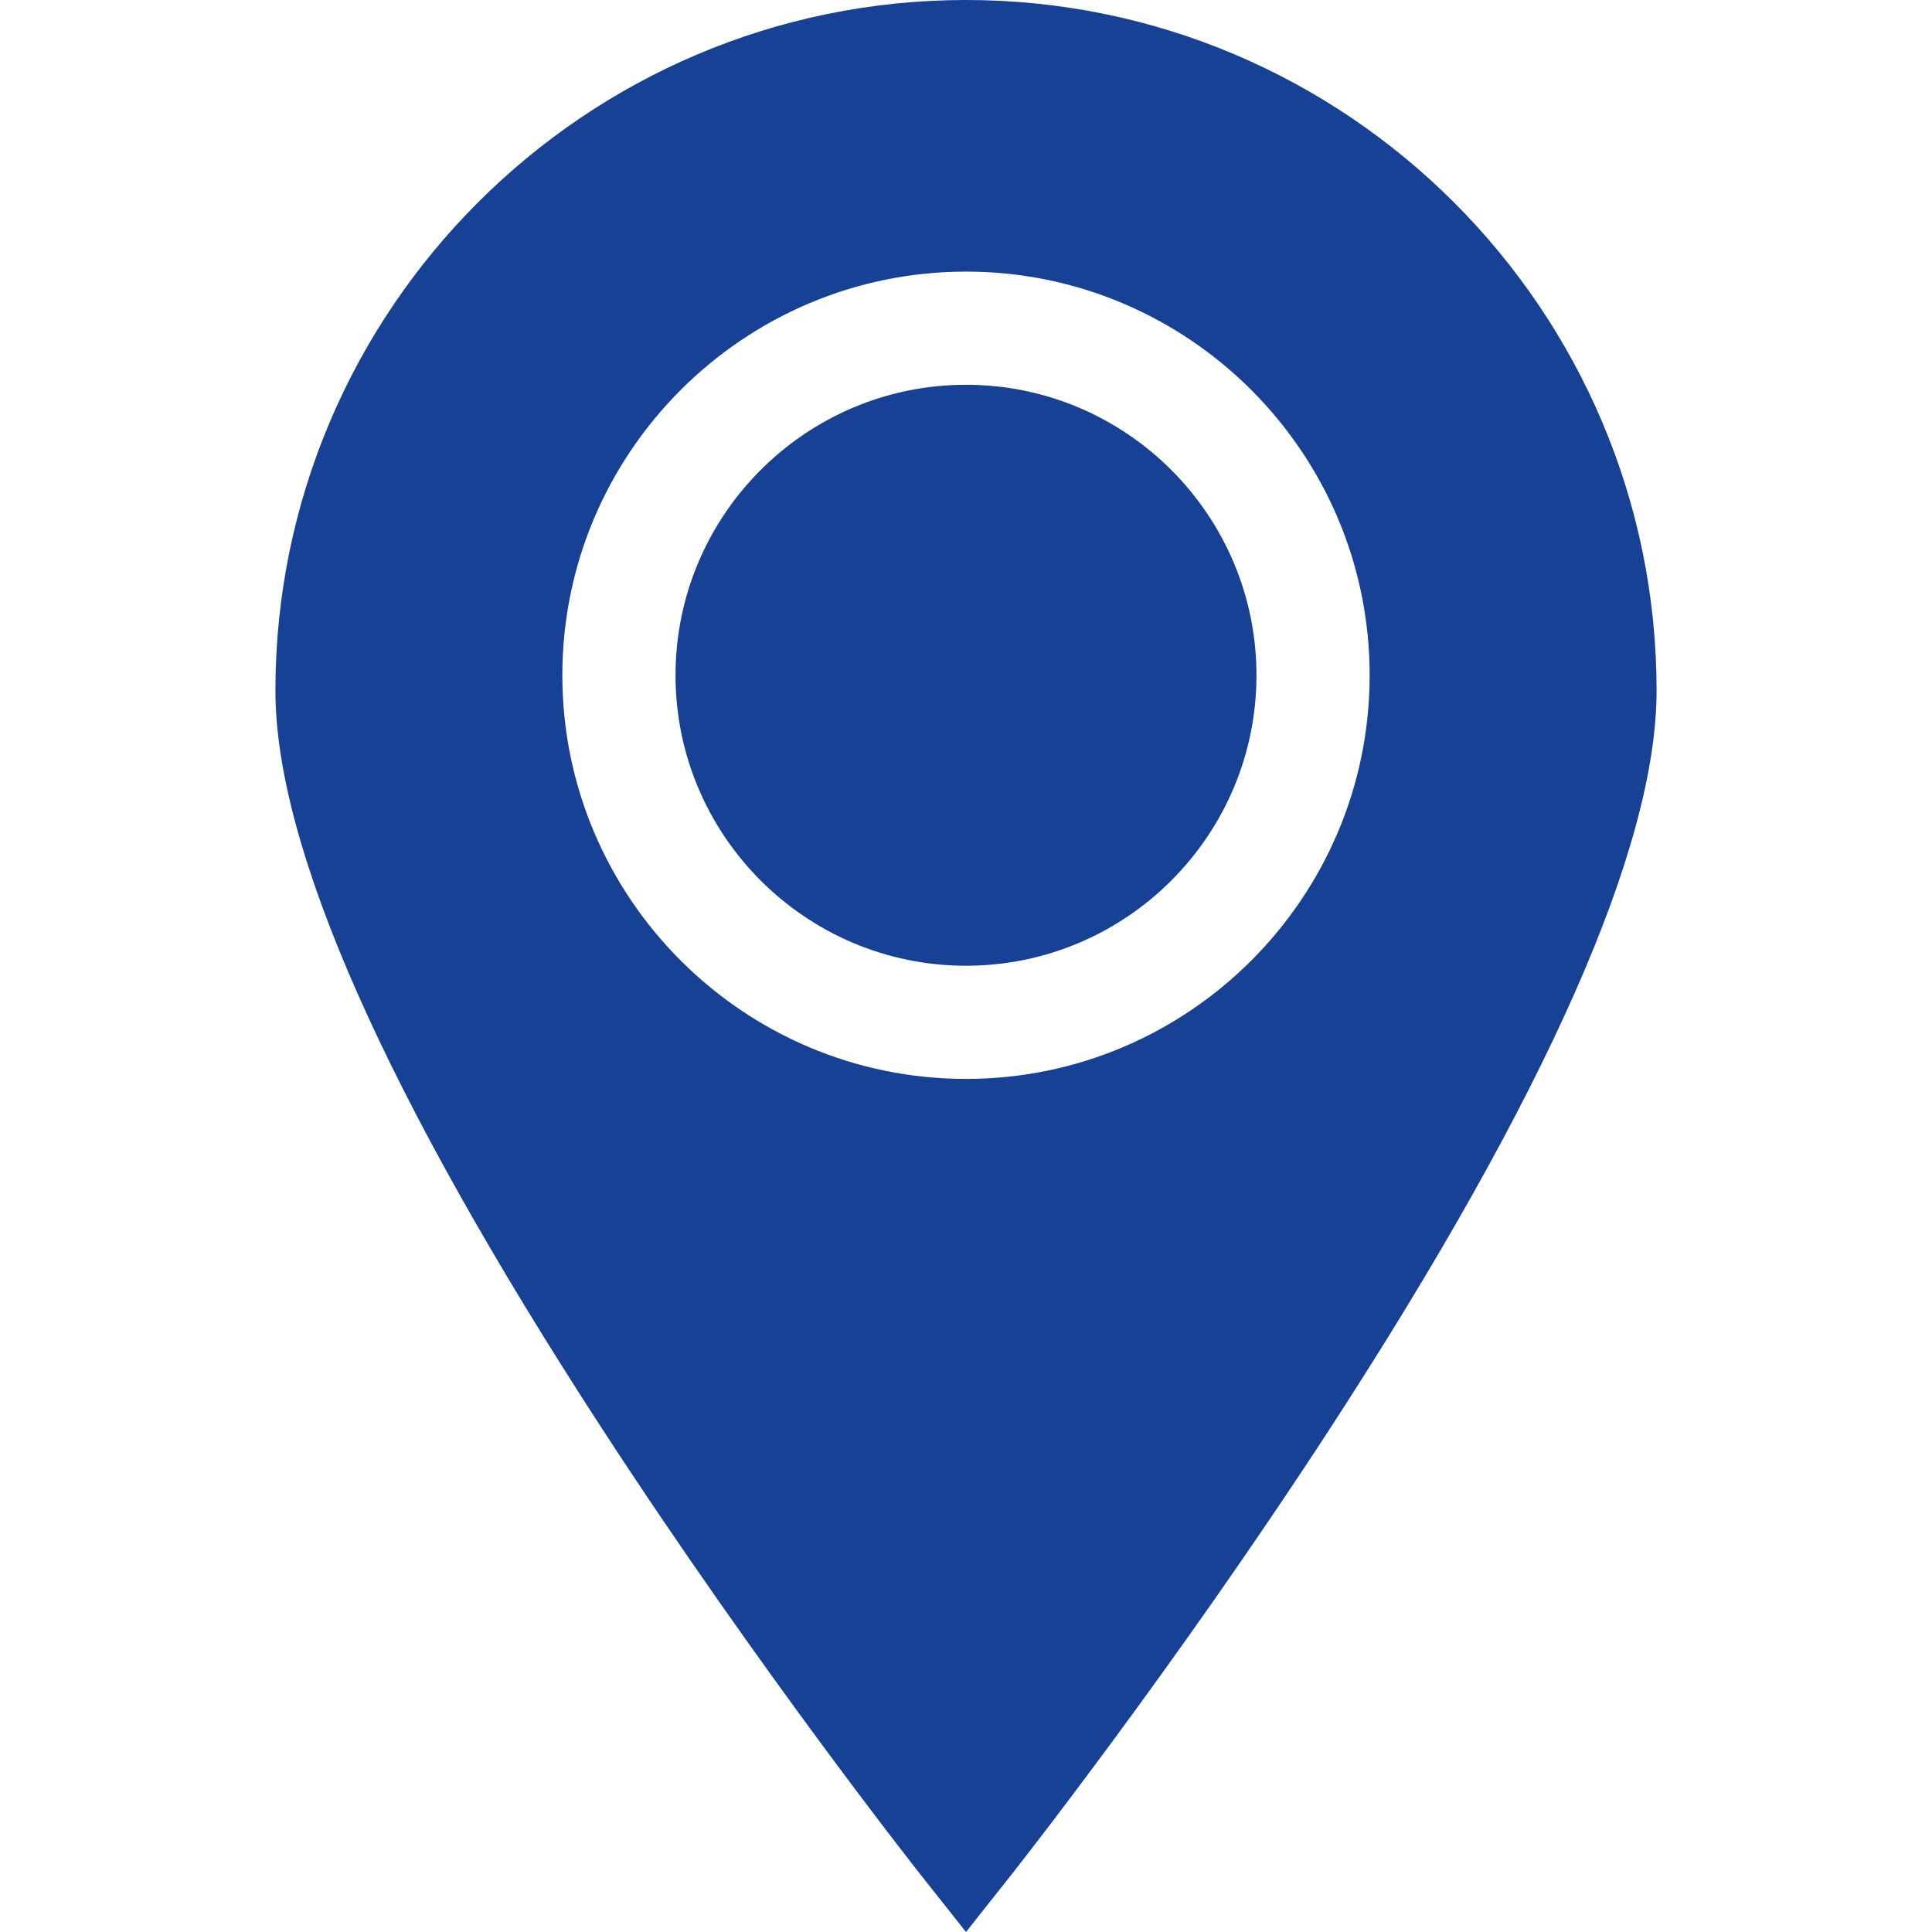 <?xml version="1.0"?>
<svg xmlns="http://www.w3.org/2000/svg" xmlns:xlink="http://www.w3.org/1999/xlink" xmlns:svgjs="http://svgjs.com/svgjs" version="1.1" width="512" height="512" x="0" y="0" viewBox="0 0 511.999 511.999" style="enable-background:new 0 0 512 512" xml:space="preserve" class=""><g>
<g xmlns="http://www.w3.org/2000/svg">
	<g>
		<path d="M255.998,101.973c-42.447,0-76.979,34.533-76.979,76.979s34.533,76.979,76.979,76.979    c42.447,0,76.979-34.533,76.979-76.979S298.445,101.973,255.998,101.973z" fill="#164194" data-original="#000000" style="" class=""/>
	</g>
</g>
<g xmlns="http://www.w3.org/2000/svg">
	<g>
		<path d="M255.998,0C155.086,0,72.988,82.098,72.988,183.01c0,41.433,29.079,107.172,86.431,195.392    c41.902,64.455,84.401,118.228,84.826,118.763l11.754,14.834l11.754-14.834c0.425-0.536,42.924-54.308,84.826-118.763    c57.351-88.219,86.431-153.959,86.431-195.392C439.009,82.098,356.91,0,255.998,0z M255.998,285.923    c-58.984,0-106.971-47.987-106.971-106.971c0-58.984,47.987-106.971,106.971-106.971c58.984,0,106.971,47.987,106.971,106.971    C362.97,237.936,314.983,285.923,255.998,285.923z" fill="#164194" data-original="#000000" style="" class=""/>
	</g>
</g>
<g xmlns="http://www.w3.org/2000/svg">
</g>
<g xmlns="http://www.w3.org/2000/svg">
</g>
<g xmlns="http://www.w3.org/2000/svg">
</g>
<g xmlns="http://www.w3.org/2000/svg">
</g>
<g xmlns="http://www.w3.org/2000/svg">
</g>
<g xmlns="http://www.w3.org/2000/svg">
</g>
<g xmlns="http://www.w3.org/2000/svg">
</g>
<g xmlns="http://www.w3.org/2000/svg">
</g>
<g xmlns="http://www.w3.org/2000/svg">
</g>
<g xmlns="http://www.w3.org/2000/svg">
</g>
<g xmlns="http://www.w3.org/2000/svg">
</g>
<g xmlns="http://www.w3.org/2000/svg">
</g>
<g xmlns="http://www.w3.org/2000/svg">
</g>
<g xmlns="http://www.w3.org/2000/svg">
</g>
<g xmlns="http://www.w3.org/2000/svg">
</g>
</g></svg>
